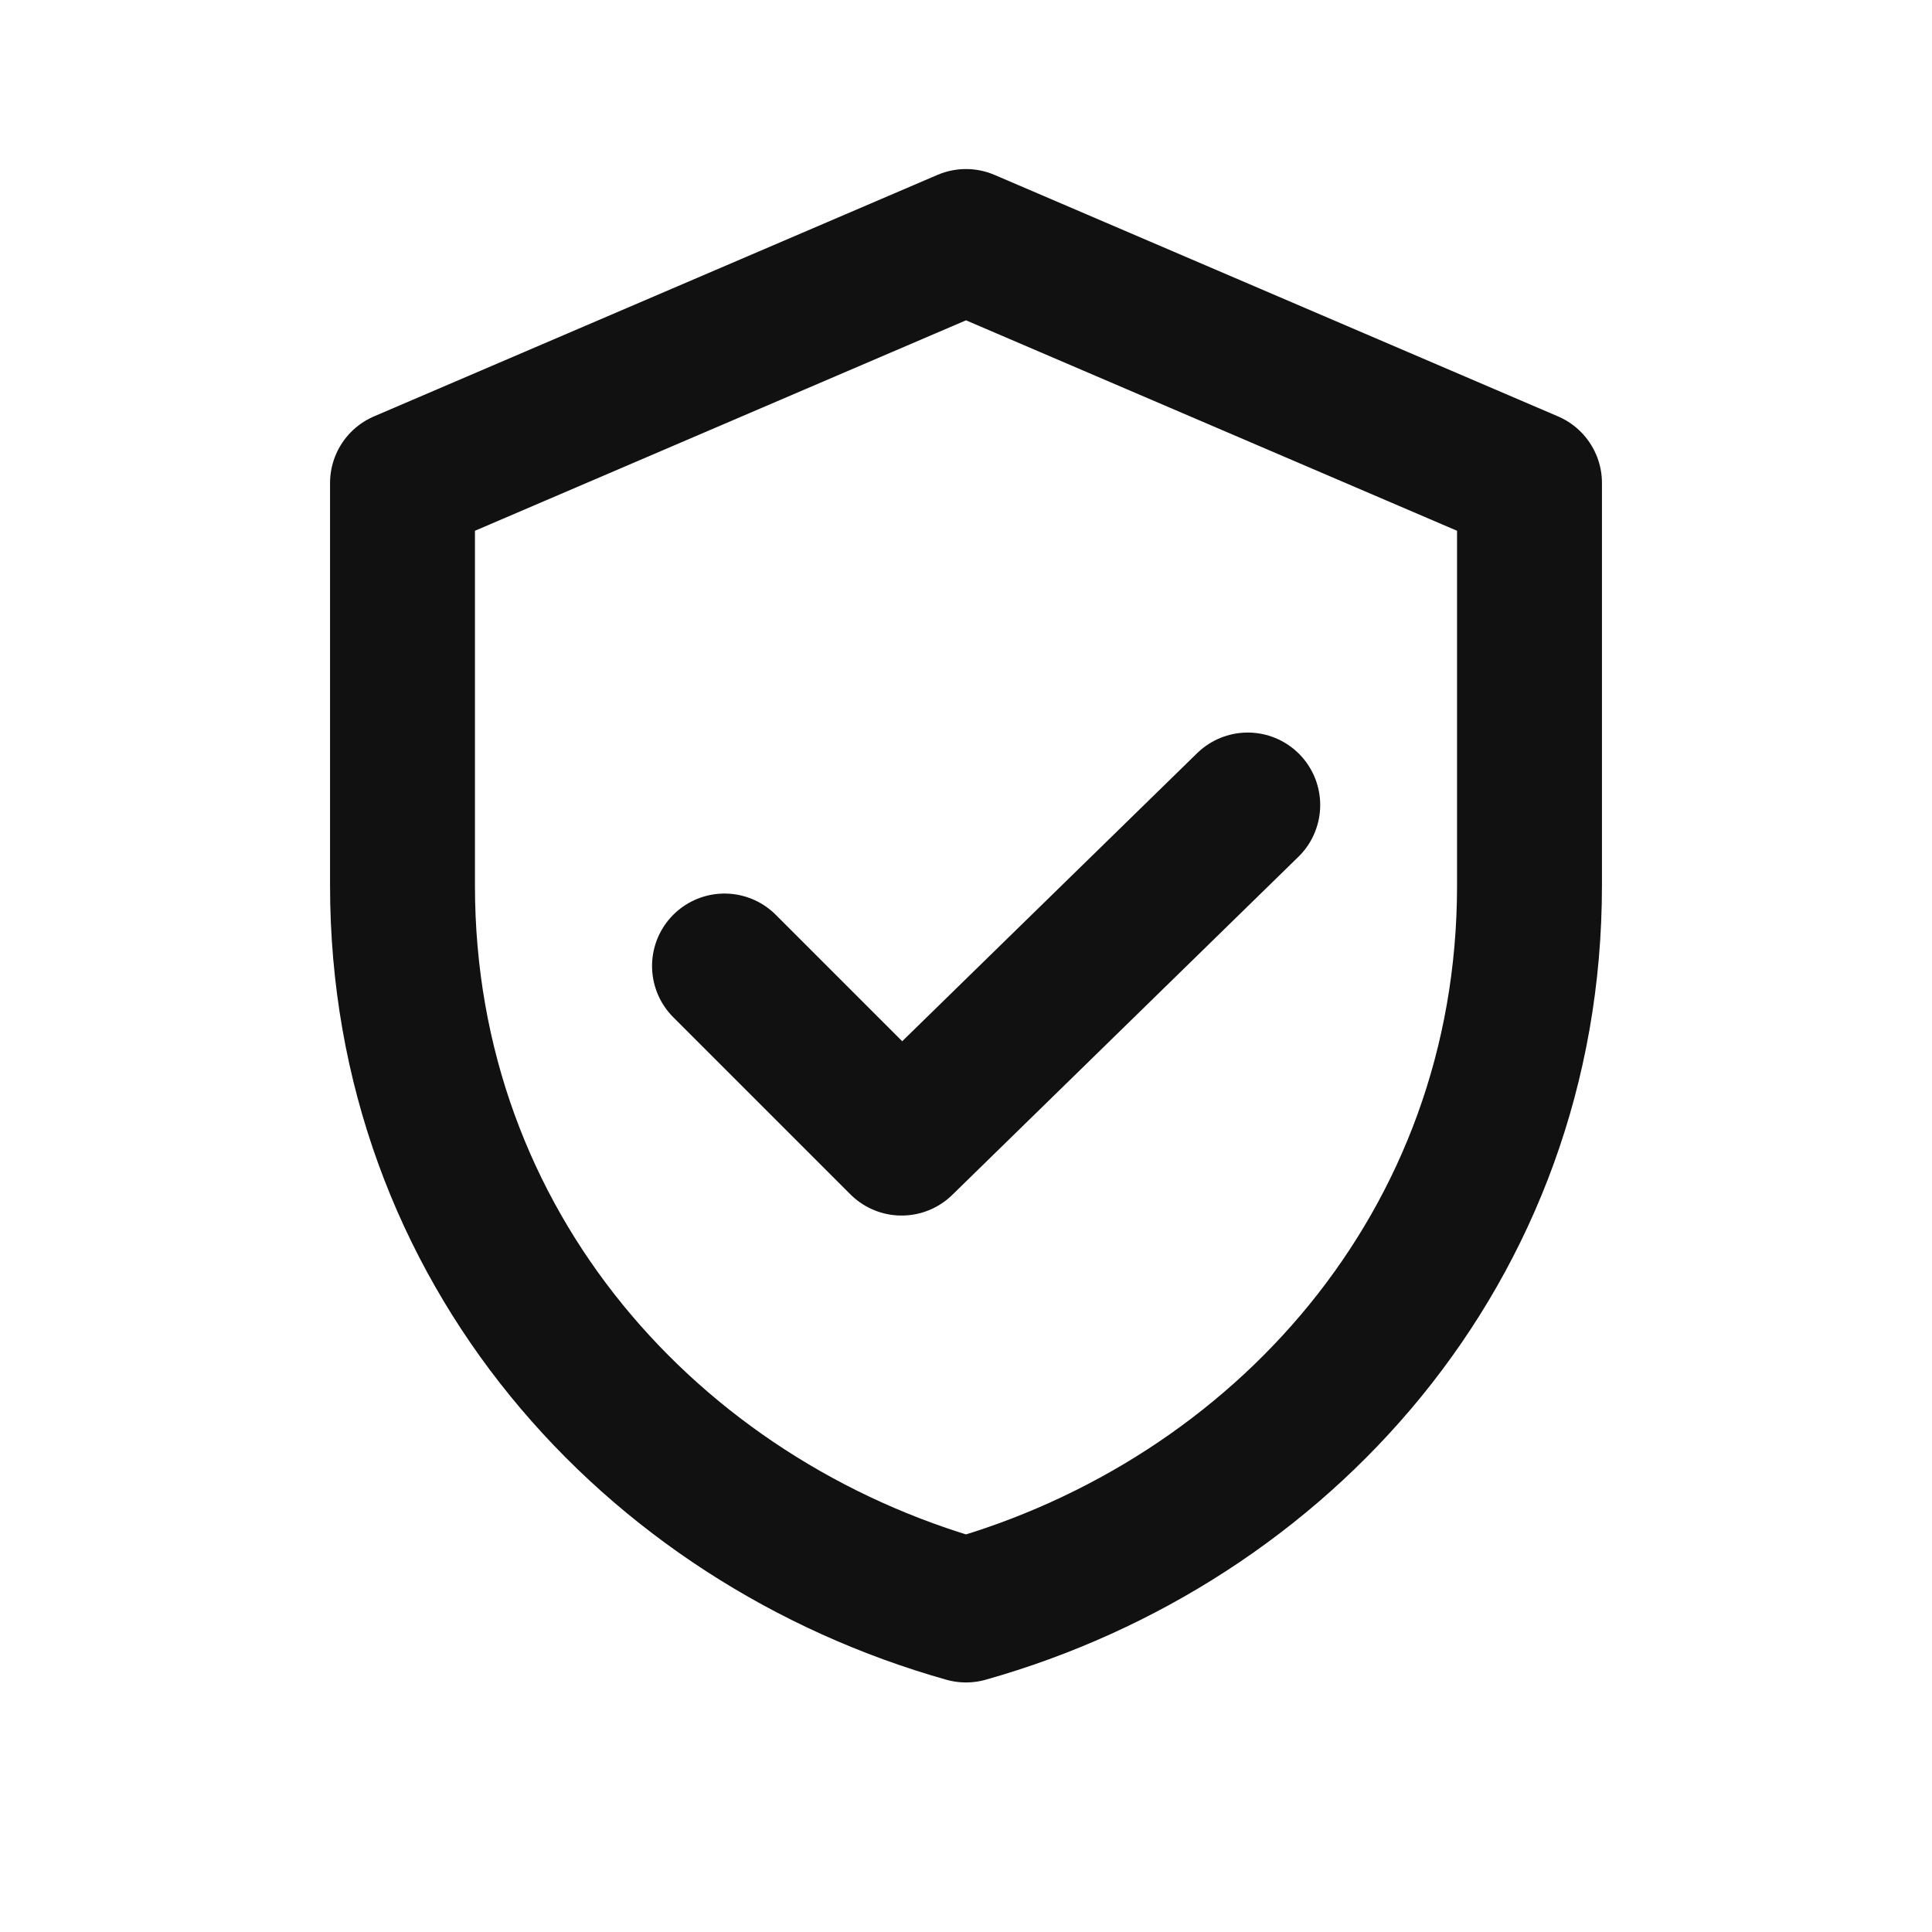 <svg stroke-linejoin="round" stroke-linecap="round" stroke-width="1.8" stroke="#111" fill="none" viewBox="0 0 24 24" height="96" width="96" xmlns="http://www.w3.org/2000/svg">
  <path d="M12 3l7 3v5c0 4.5-3.1 7.9-7 9-3.9-1.1-7-4.5-7-9V6l7-3z"></path>
  <path d="M9 12l2.2 2.2L15.5 10"></path>
</svg>